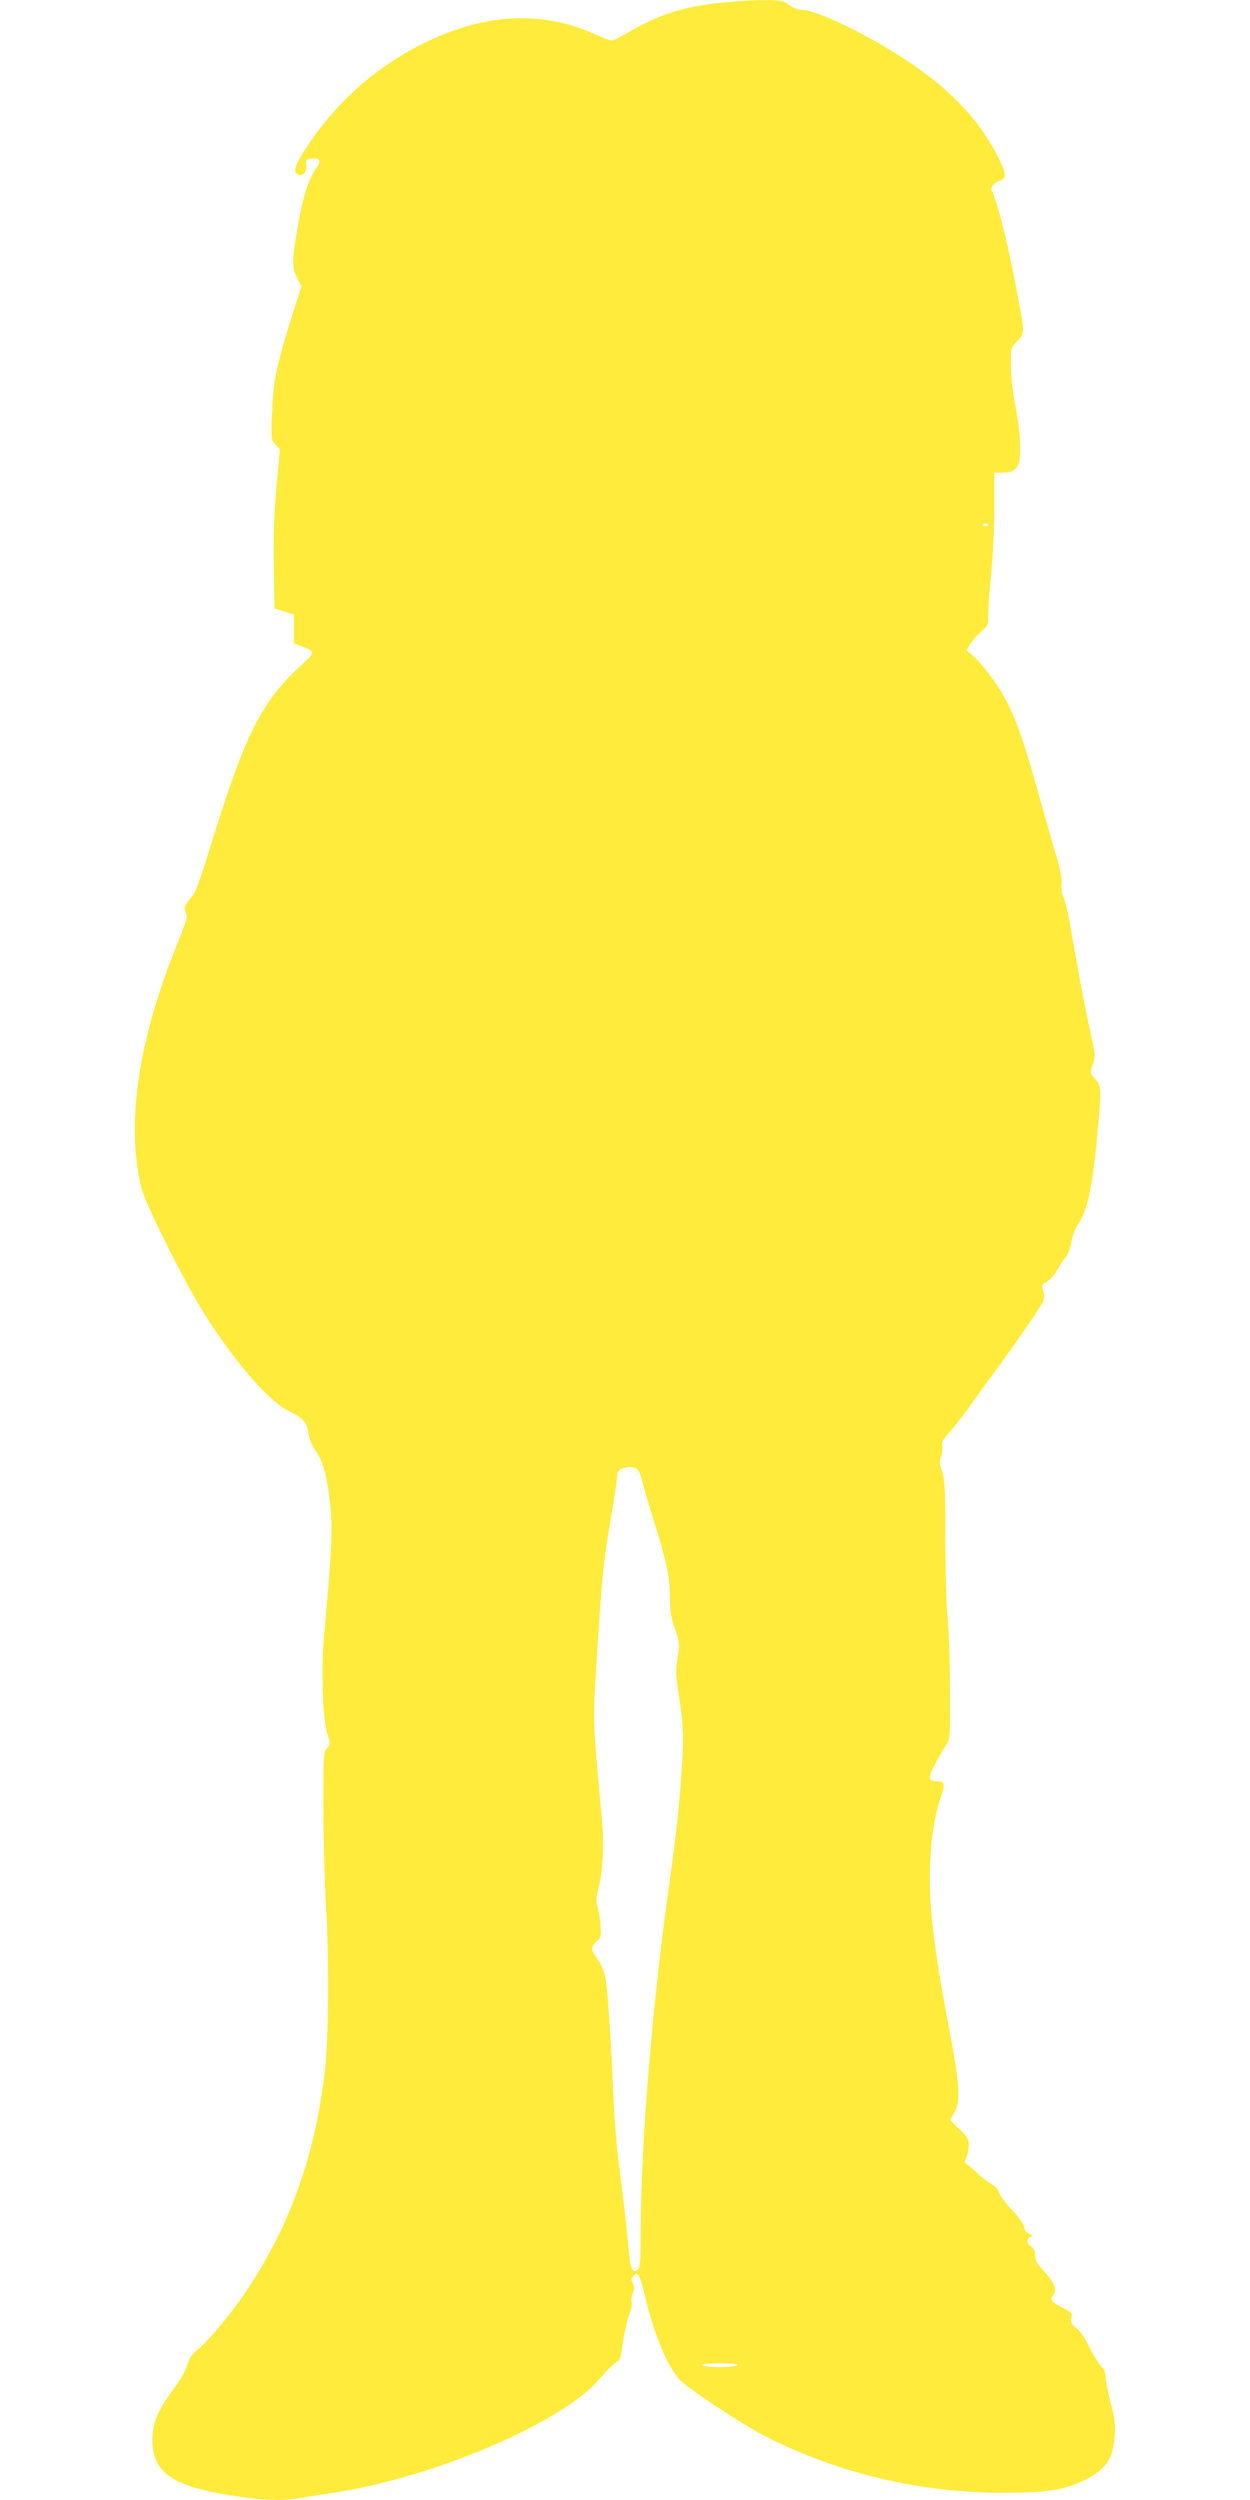 <?xml version="1.0" standalone="no"?>
<!DOCTYPE svg PUBLIC "-//W3C//DTD SVG 20010904//EN"
 "http://www.w3.org/TR/2001/REC-SVG-20010904/DTD/svg10.dtd">
<svg version="1.0" xmlns="http://www.w3.org/2000/svg"
 width="640pt" height="1280pt" viewBox="0 0 640 1280"
 preserveAspectRatio="xMidYMid meet">
<g transform="translate(0,1280) scale(0.1,-0.1)"
fill="#ffeb3b" stroke="none">
<path d="M3670 12784 c-188 -23 -300 -60 -460 -154 -64 -37 -77 -42 -99 -32
-14 5 -57 23 -96 40 -254 106 -535 89 -824 -49 -255 -121 -466 -306 -622 -544
-60 -92 -71 -128 -43 -139 25 -10 46 14 42 48 -3 28 0 31 26 34 43 5 52 -11
27 -46 -46 -66 -74 -159 -105 -354 -21 -129 -20 -159 5 -211 l22 -44 -52 -164
c-78 -251 -91 -317 -98 -477 -6 -139 -5 -143 17 -167 l23 -25 -17 -187 c-12
-131 -17 -254 -14 -408 l3 -220 50 -16 50 -16 0 -74 0 -73 40 -16 c72 -27 73
-27 -9 -102 -204 -188 -286 -356 -476 -978 -28 -91 -59 -176 -70 -190 -49 -62
-51 -66 -39 -93 10 -21 4 -41 -39 -148 -206 -507 -269 -935 -187 -1265 19 -76
200 -440 304 -612 150 -248 339 -470 446 -525 80 -40 95 -56 104 -114 5 -32
19 -66 36 -89 39 -51 63 -145 77 -294 11 -127 8 -197 -33 -660 -15 -168 -7
-417 16 -493 17 -55 17 -58 -1 -78 -18 -20 -19 -40 -18 -328 1 -168 7 -383 13
-478 16 -248 14 -670 -4 -832 -49 -439 -177 -800 -401 -1137 -80 -120 -202
-266 -257 -308 -21 -16 -38 -41 -46 -67 -14 -46 -26 -67 -95 -162 -61 -86 -86
-151 -86 -227 0 -166 96 -236 391 -285 159 -26 270 -31 360 -16 30 6 104 17
164 26 408 61 910 246 1213 448 54 36 116 85 136 109 74 84 109 118 120 118 8
0 17 34 24 90 7 50 21 114 32 144 11 29 18 61 14 70 -3 9 -1 29 6 45 9 23 9
34 0 51 -10 18 -9 25 4 38 23 24 31 9 59 -108 47 -194 108 -342 174 -421 37
-43 333 -239 453 -299 371 -186 785 -283 1205 -283 218 0 302 12 403 58 119
55 160 110 169 228 5 60 1 93 -21 176 -14 56 -26 116 -26 134 0 20 -9 40 -24
54 -12 12 -39 56 -59 97 -21 44 -48 84 -67 97 -25 19 -30 28 -25 51 6 24 2 29
-44 52 -56 29 -68 43 -52 59 26 26 12 69 -39 123 -39 42 -50 60 -50 86 0 22
-7 37 -20 46 -24 15 -26 40 -4 49 12 4 11 8 -8 17 -13 6 -25 23 -26 36 -2 14
-30 53 -63 88 -32 34 -62 74 -65 88 -4 14 -20 32 -37 41 -17 9 -48 32 -68 52
-20 20 -45 41 -55 47 -16 10 -17 14 -6 38 6 15 12 43 12 63 0 31 -8 44 -48 82
l-48 46 19 33 c37 62 33 133 -21 422 -54 283 -75 423 -92 589 -22 226 -5 455
45 604 26 75 23 87 -20 87 -44 0 -45 19 -7 89 19 36 45 80 56 96 20 28 21 43
20 280 0 138 -6 304 -12 370 -7 66 -12 251 -12 411 0 243 -3 298 -16 339 -14
38 -15 54 -6 79 6 17 9 41 6 53 -5 17 5 35 41 75 26 29 68 82 93 118 25 36 89
124 141 195 53 72 132 183 175 247 78 115 79 119 68 154 -10 34 -9 37 18 52
16 9 39 35 51 57 12 22 32 52 45 67 12 16 25 49 29 77 4 30 19 69 37 96 49 74
75 204 102 519 16 177 14 188 -25 232 -18 19 -18 23 -4 64 15 42 14 50 -14
174 -16 72 -41 196 -55 276 -14 80 -36 199 -47 265 -12 66 -28 133 -36 148 -8
16 -11 40 -8 60 4 22 -5 70 -29 152 -20 66 -63 219 -97 340 -67 241 -111 365
-166 465 -39 72 -114 170 -162 213 l-32 28 18 31 c10 16 35 45 56 63 35 30 37
35 37 91 0 32 7 131 16 219 8 88 15 238 15 333 l0 172 45 0 c57 0 83 25 86 83
4 82 -3 153 -24 262 -12 61 -22 151 -22 202 -1 91 -1 92 33 127 40 42 41 27
-18 333 -38 193 -88 391 -112 434 -10 20 8 43 40 54 36 11 34 37 -11 125 -108
213 -287 388 -569 555 -193 115 -373 195 -438 195 -15 0 -42 11 -61 25 -32 23
-41 25 -144 24 -61 -1 -163 -8 -226 -15z m1390 -2668 c0 -11 -19 -15 -25 -6
-3 5 1 10 9 10 9 0 16 -2 16 -4z m-1798 -4838 c9 -7 21 -38 28 -68 7 -30 33
-118 57 -195 66 -211 83 -289 83 -391 0 -71 5 -106 26 -164 24 -69 24 -77 13
-147 -10 -61 -9 -91 4 -176 26 -169 29 -225 17 -402 -11 -175 -27 -322 -60
-555 -91 -645 -150 -1362 -150 -1835 0 -125 -3 -155 -15 -165 -26 -22 -37 2
-46 97 -14 153 -28 273 -49 433 -12 85 -25 252 -30 370 -13 303 -29 536 -41
597 -5 28 -23 70 -40 92 -35 50 -36 61 -4 91 22 21 24 28 19 89 -3 36 -10 78
-16 93 -7 20 -6 44 6 90 23 92 29 217 18 348 -50 564 -48 480 -23 881 23 373
32 458 76 709 13 80 25 158 25 173 0 19 7 30 23 37 32 13 61 12 79 -2z m513
-4588 c-3 -5 -44 -10 -90 -10 -46 0 -87 5 -90 10 -4 6 28 10 90 10 62 0 94 -4
90 -10z"/>
</g>
</svg>
